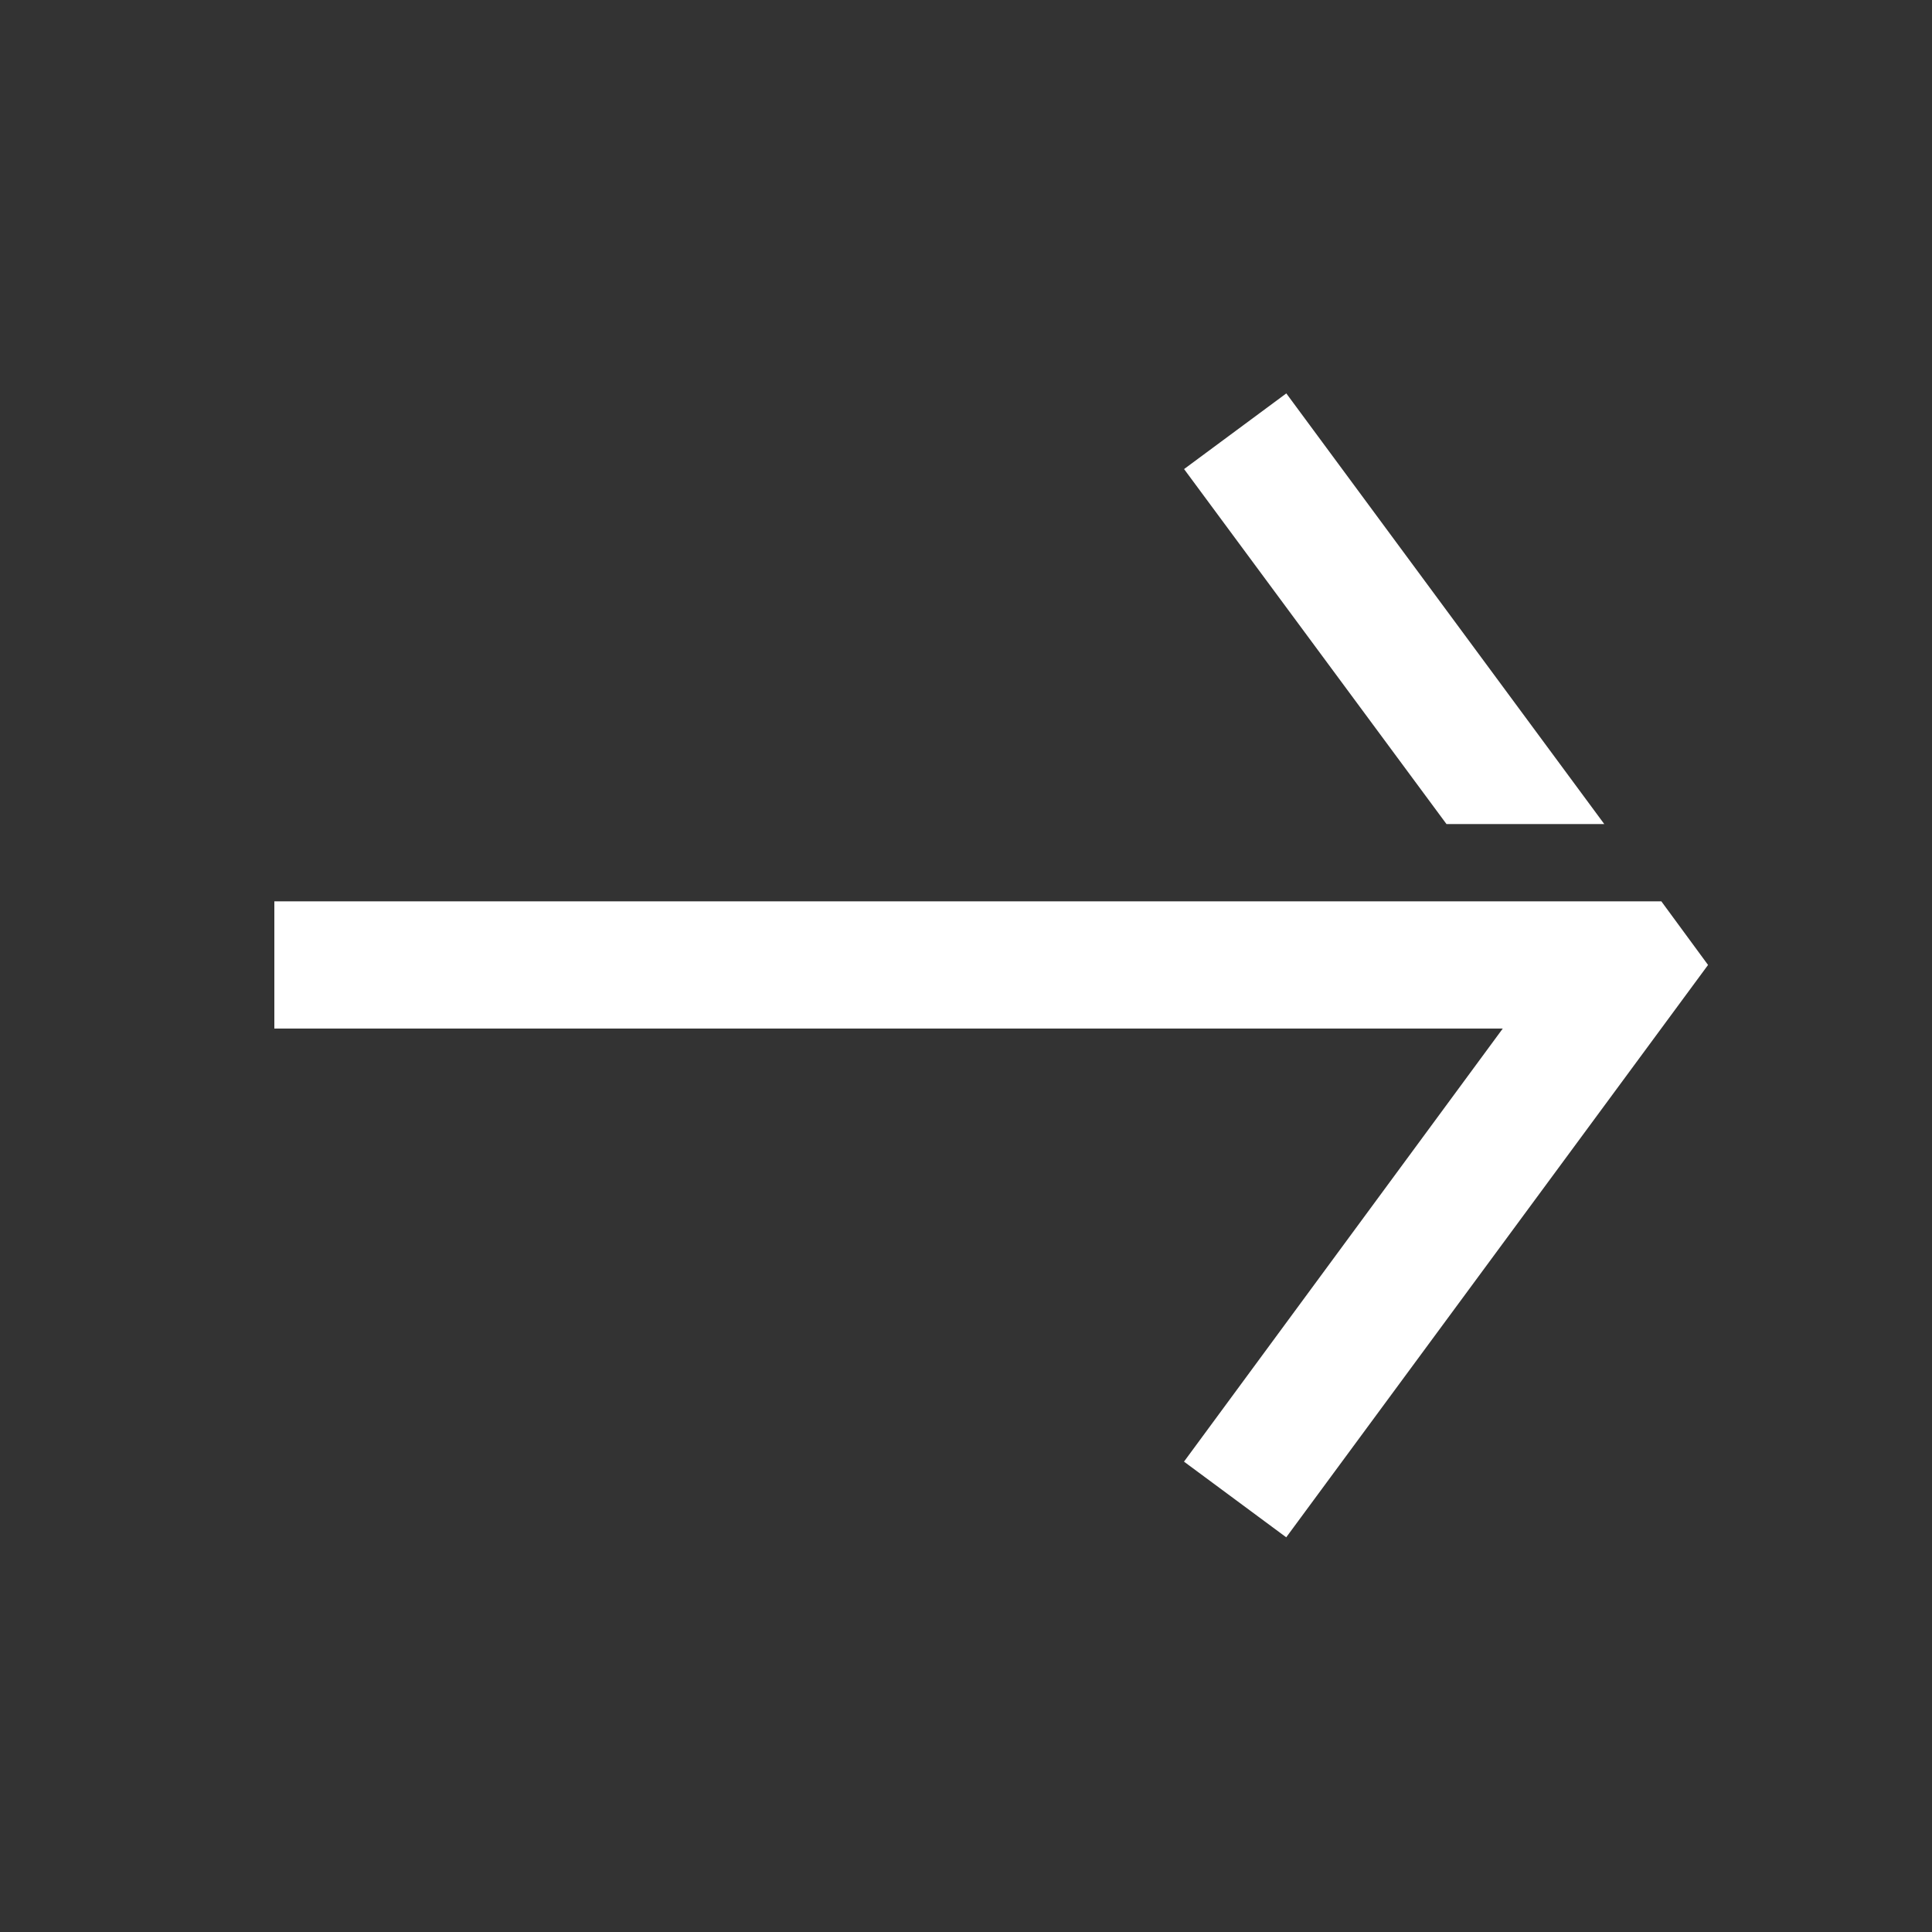 <svg width="24" height="24" viewBox="0 0 24 24" fill="none" xmlns="http://www.w3.org/2000/svg">
<rect x="0" y="0" width="24" height="24" fill="#333333" stroke="none"/>
<path d="M3.408 11.197V12.777H18.668L14.708 18.157L15.978 19.097L21.218 11.987L20.638 11.197H3.408Z" fill="white"/>
<path d="M15.979 4.887L14.709 5.827L17.969 10.237H19.929L15.979 4.887Z" fill="white"/>
</svg>
